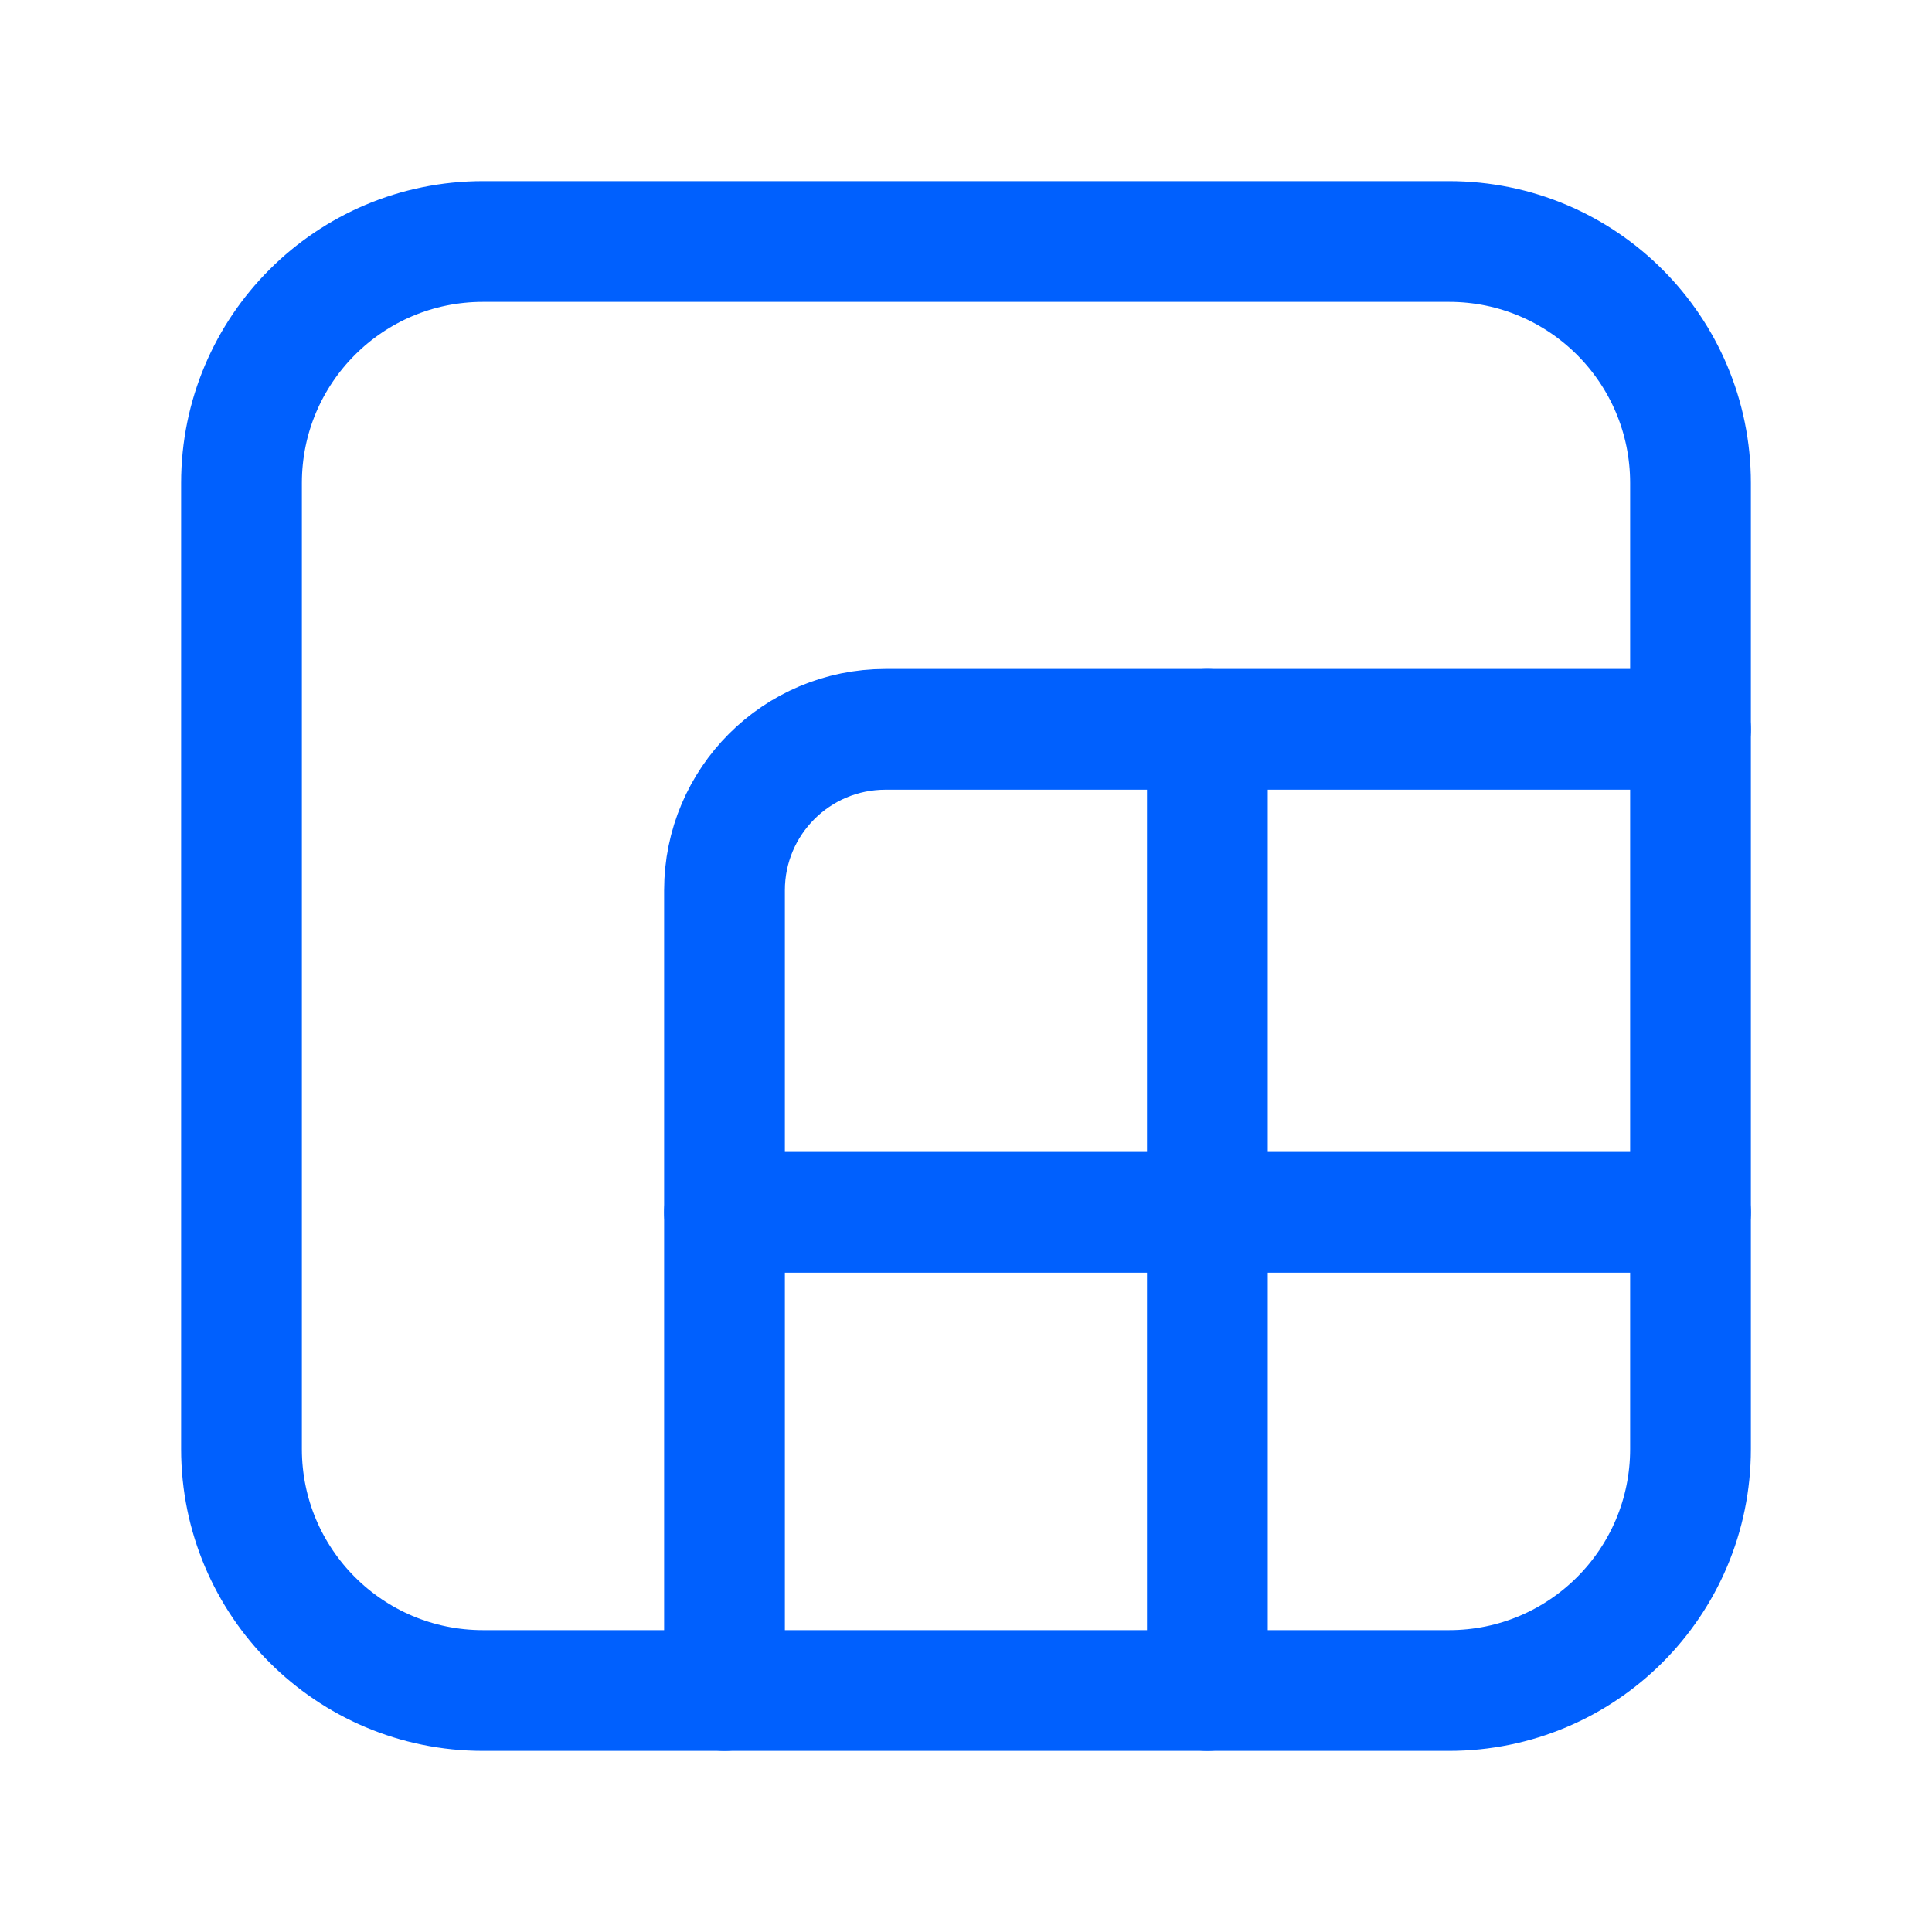 <svg width="16" height="16" viewBox="0 0 16 16" fill="none" xmlns="http://www.w3.org/2000/svg">
<path fill-rule="evenodd" clip-rule="evenodd" d="M2 4V12C2 13.105 2.895 14 4 14H12C13.105 14 14 13.105 14 12V4C14 2.895 13.105 2 12 2H4C2.895 2 2 2.895 2 4Z" stroke="#0060FE" stroke-linecap="round" stroke-linejoin="round"/>
<path d="M9.999 14V6.04" stroke="#0060FE" stroke-linecap="round" stroke-linejoin="round"/>
<path d="M14 6.04H7.333C6.597 6.04 6 6.637 6 7.373V14" stroke="#0060FE" stroke-linecap="round" stroke-linejoin="round"/>
<path d="M14 10.04H6" stroke="#0060FE" stroke-linecap="round" stroke-linejoin="round"/>
</svg>
